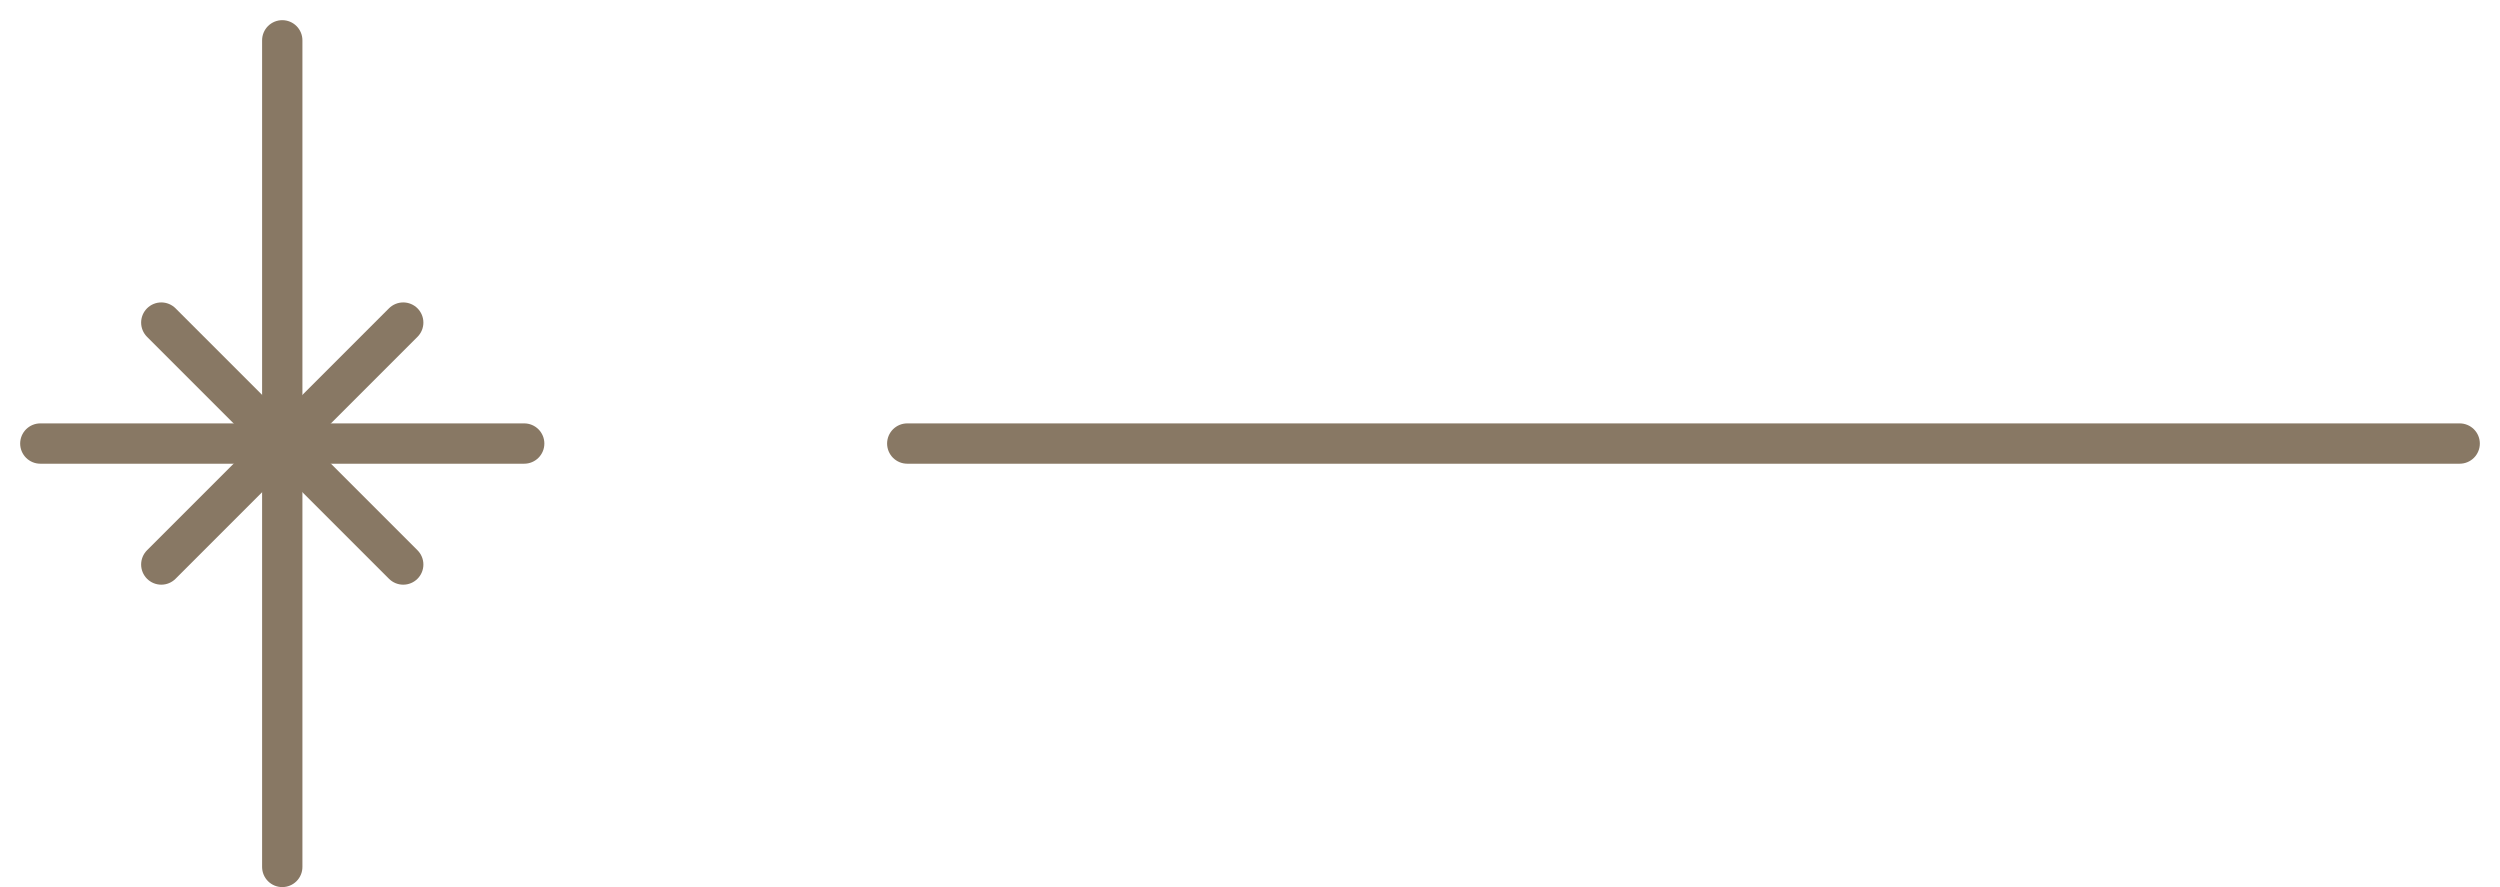 <?xml version="1.0" encoding="UTF-8"?> <svg xmlns="http://www.w3.org/2000/svg" width="62" height="22" viewBox="0 0 62 22" fill="none"><path d="M7 1V21.5" stroke="#887864" stroke-linecap="round"></path><path d="M13 11H1" stroke="#887864" stroke-linecap="round"></path><path d="M10 8L4 14" stroke="#887864" stroke-linecap="round"></path><path d="M10 14L4 8" stroke="#887864" stroke-linecap="round"></path><path d="M22.5 11H61" stroke="#887864" stroke-linecap="round"></path></svg> 